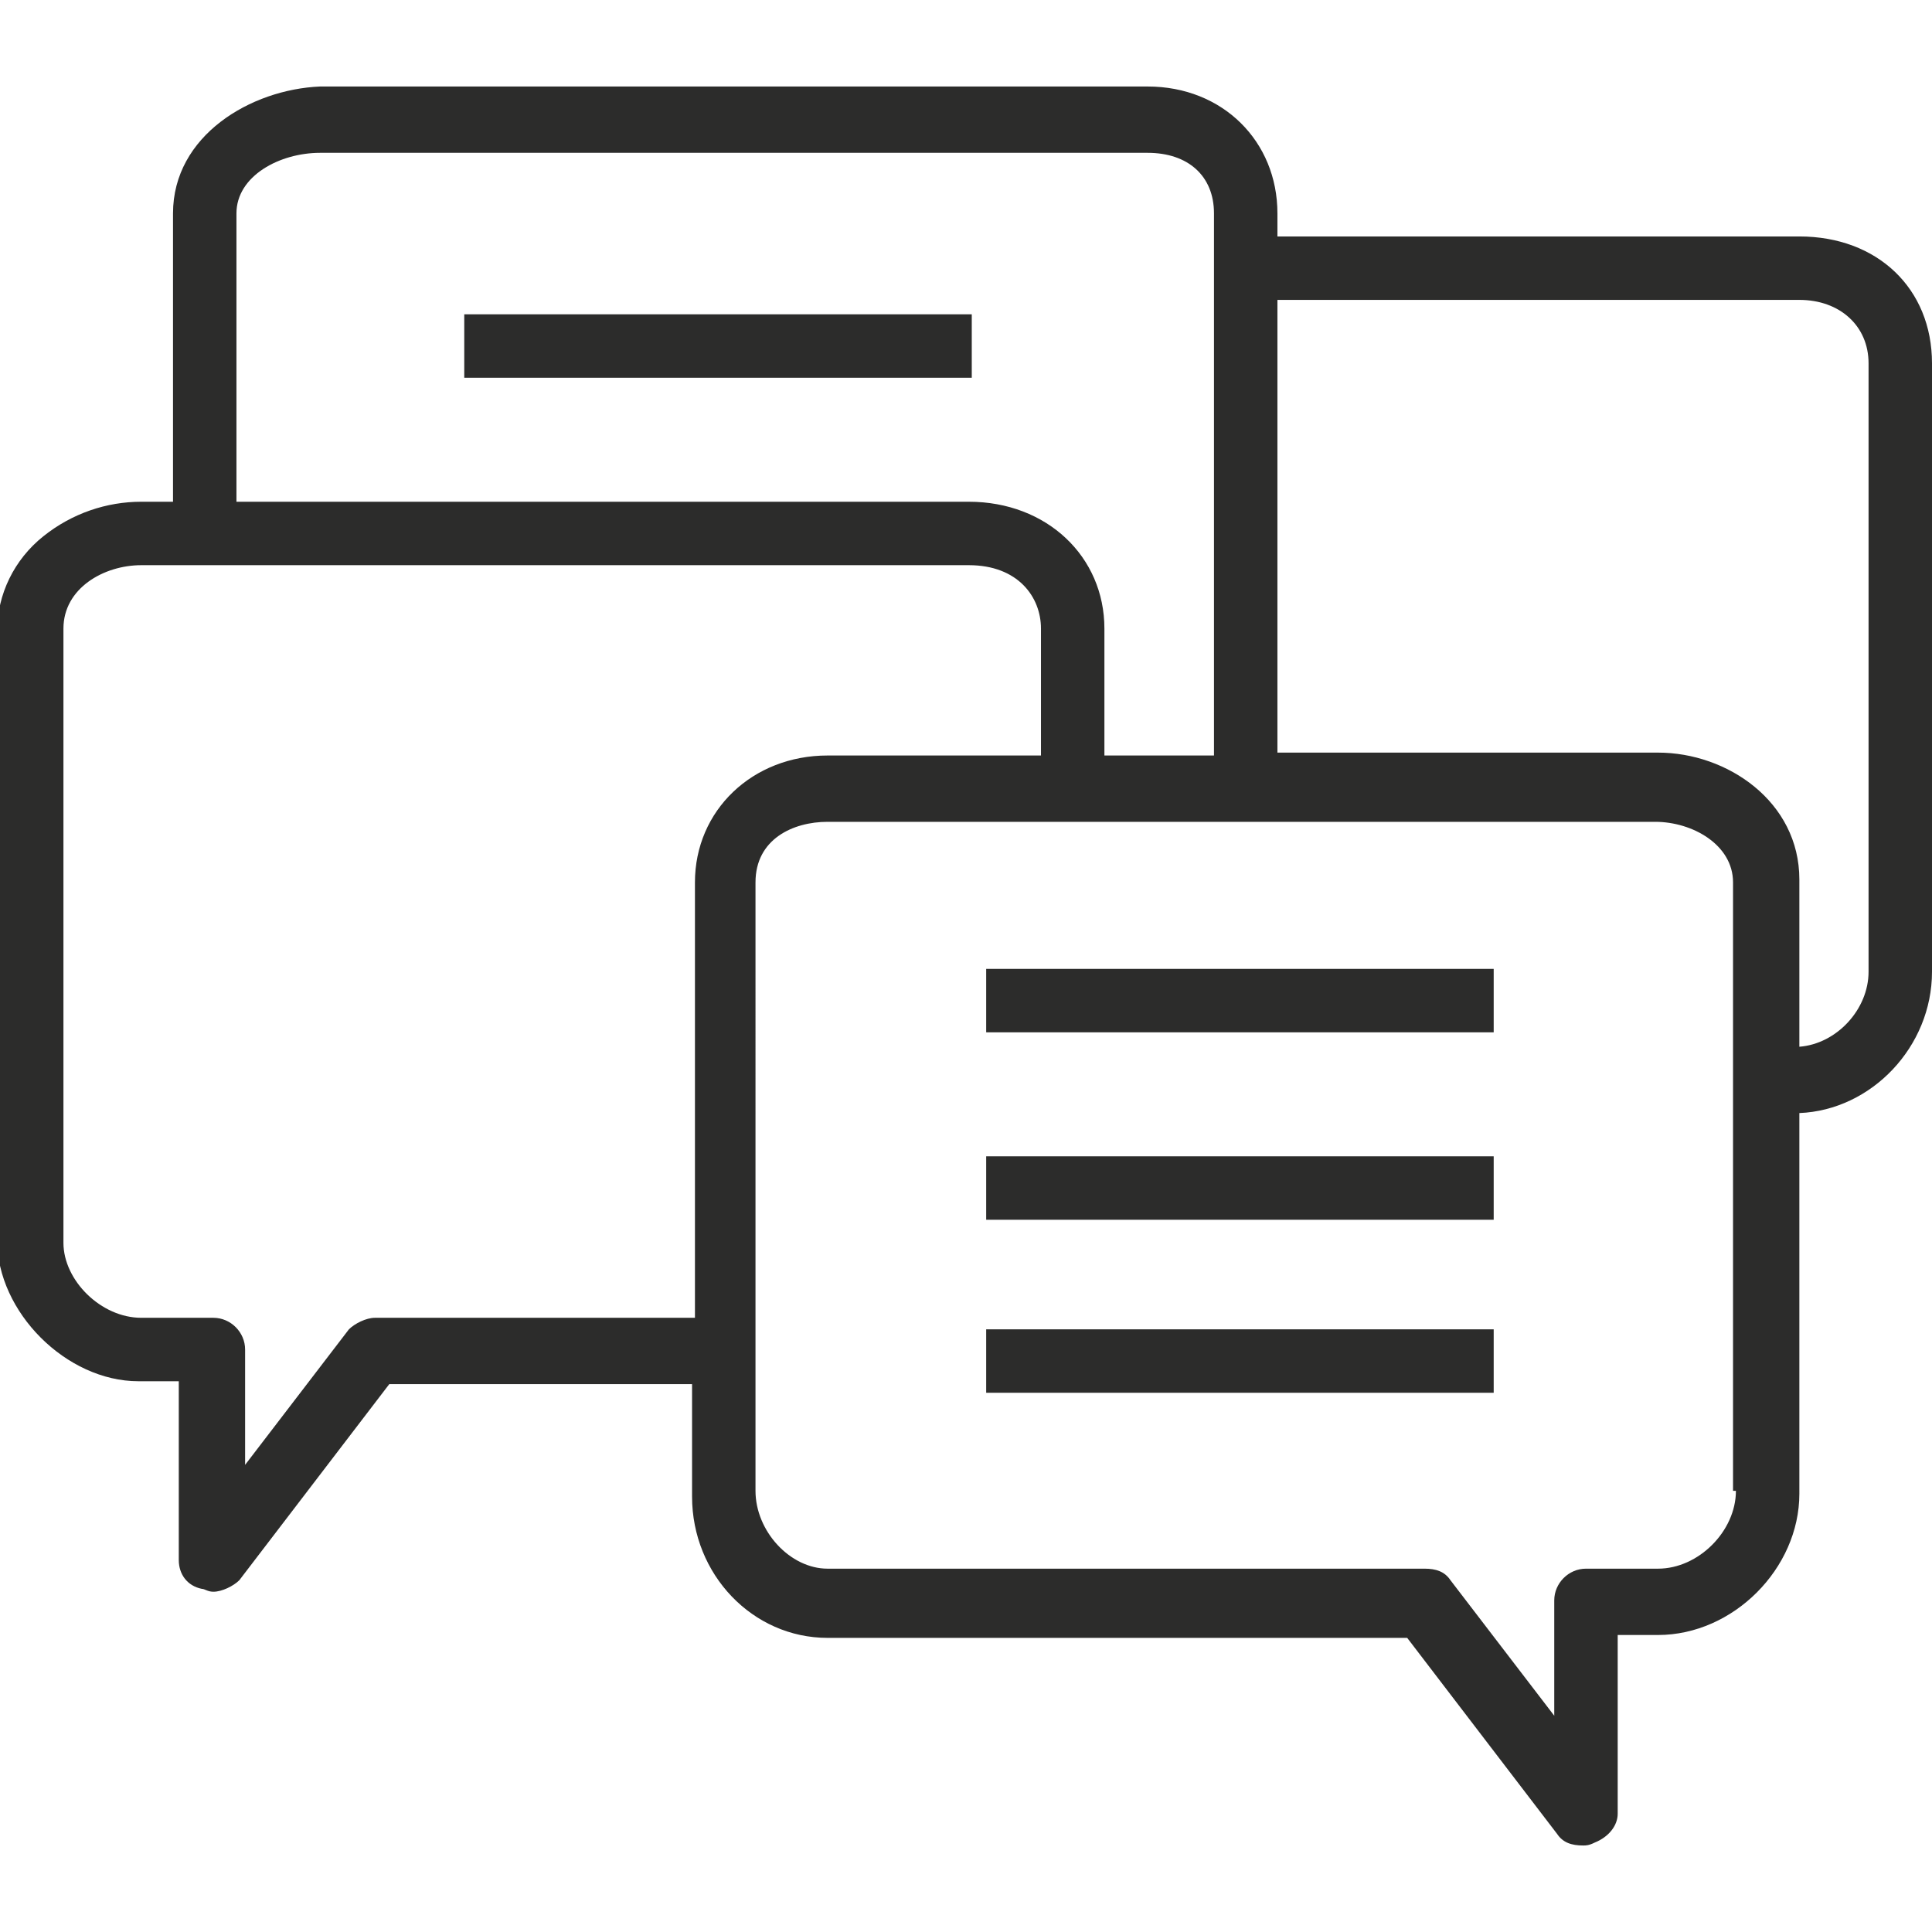 <?xml version="1.0" encoding="utf-8"?>
<!-- Generator: Adobe Illustrator 24.3.2, SVG Export Plug-In . SVG Version: 6.00 Build 0)  -->
<svg version="1.1" id="Ebene_2" xmlns="http://www.w3.org/2000/svg" xmlns:xlink="http://www.w3.org/1999/xlink" x="0px" y="0px"
	 viewBox="0 0 67 67" style="enable-background:new 0 0 67 67;" xml:space="preserve">
<style type="text/css">
	.st0{fill:#2C2C2B;}
</style>
<g>
	<path class="st0" d="M62.4,8.2H44.3V7.4c0-2.5-1.9-4.4-4.5-4.4H11.1C8.7,3.1,6,4.7,6,7.4v10H4.9c-1.2,0-2.4,0.4-3.4,1.2
		c-1,0.8-1.6,2-1.6,3.3V43c0,2.5,2.4,4.9,4.9,4.9h1.4l0,6.2c0,0.5,0.3,0.9,0.8,1c0.1,0,0.2,0.1,0.4,0.1c0.3,0,0.7-0.2,0.9-0.4
		l5.2-6.8h10.5v3.9c0,2.7,2.1,4.9,4.7,4.9h20.1l5.2,6.8c0.2,0.3,0.5,0.4,0.9,0.4c0.1,0,0.2,0,0.4-0.1c0.5-0.2,0.8-0.6,0.8-1l0-6.2
		h1.4c2.6,0,4.9-2.3,4.9-4.9V38.6c2.5-0.1,4.6-2.3,4.6-4.9V12.6C67,10,65.1,8.2,62.4,8.2z M8.2,7.4c0-1.3,1.5-2.1,2.9-2.1h28.7
		c1.4,0,2.3,0.8,2.3,2.1v18.8h-3.8v-4.4c0-2.5-2-4.4-4.7-4.4H8.2V7.4z M24.1,30.6v15.1H13c-0.3,0-0.7,0.2-0.9,0.4l-3.6,4.7l0-4
		c0-0.6-0.5-1.1-1.1-1.1H4.9c-1.4,0-2.7-1.3-2.7-2.6V21.8c0-1.4,1.4-2.2,2.7-2.2h28.7c1.7,0,2.5,1.1,2.5,2.2v4.4h-7.4
		C26.1,26.2,24.1,28.1,24.1,30.6z M60.2,51.7c0,1.4-1.3,2.7-2.7,2.7H55c-0.6,0-1.1,0.5-1.1,1.1l0,4l-3.6-4.7
		c-0.2-0.3-0.5-0.4-0.9-0.4H28.7c-1.3,0-2.5-1.3-2.5-2.7V30.6c0-1.5,1.3-2.1,2.5-2.1h28.7c1.3,0,2.7,0.8,2.7,2.1V51.7z M64.8,33.7
		c0,1.3-1.1,2.5-2.4,2.6v-5.8c0-2.7-2.5-4.4-4.9-4.4H44.3V10.4h18.1c1.4,0,2.4,0.9,2.4,2.2V33.7z"/>
	<rect x="16.1" y="10.9" class="st0" width="17.6" height="2.2"/>
	<rect x="34.2" y="33.6" class="st0" width="17.6" height="2.2"/>
	<rect x="34.2" y="40.1" class="st0" width="17.6" height="2.2"/>
	<rect x="34.2" y="46.1" class="st0" width="17.6" height="2.2"/>
</g>
</svg>
